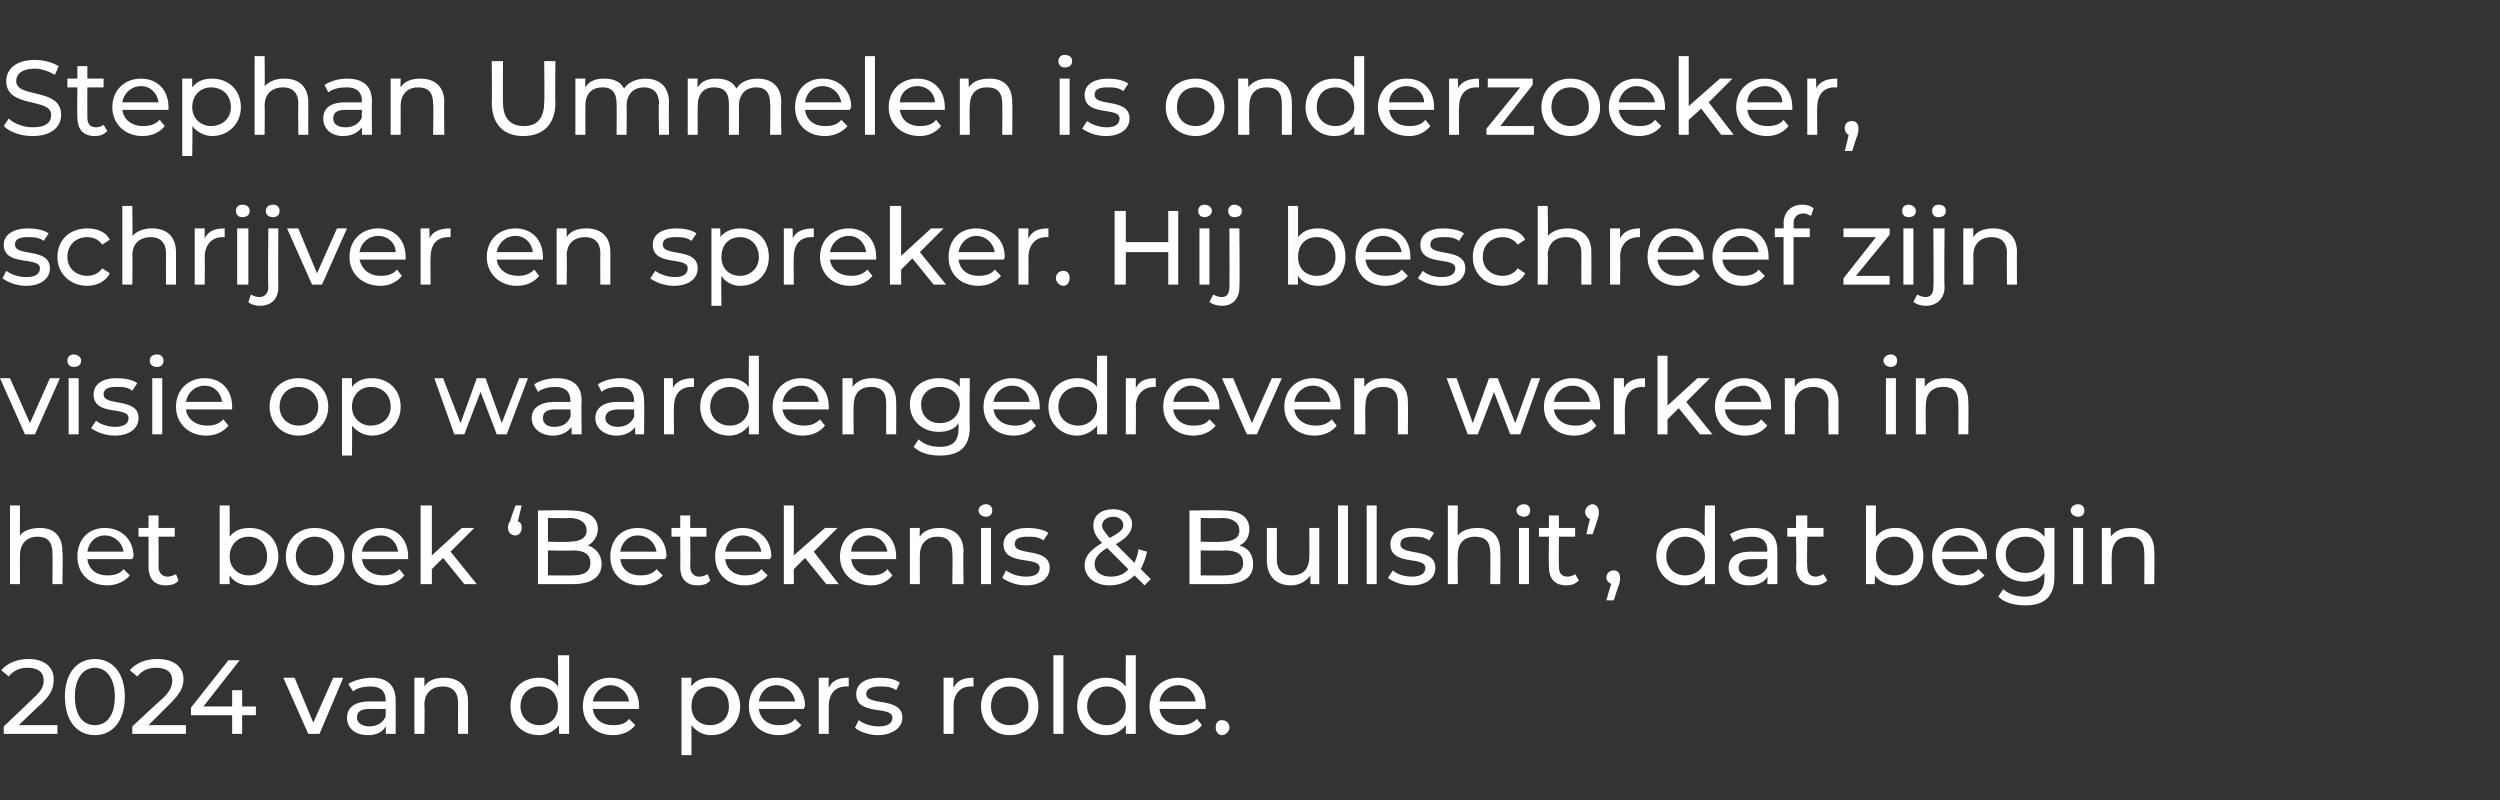 <?xml version="1.0" standalone="no"?><!DOCTYPE svg PUBLIC "-//W3C//DTD SVG 1.1//EN" "http://www.w3.org/Graphics/SVG/1.1/DTD/svg11.dtd"><svg xmlns="http://www.w3.org/2000/svg" version="1.1" width="200.3px" height="64.1px" viewBox="0 -1 200.3 64.1" style="top:-1px"><rect x="0" y="-1" width="200.3" height="64.1" fill="#333333" stroke="none"/>  <desc>Stephan Ummelen is onderzoeker, schrijver en spreker. Hij beschreef zijn visie op waardengedreven werken in het boek ...</desc>  <defs/>  <g id="Polygon21405">    <path d="M 4.6 57.1 L 4.6 57.8 L 0.3 57.8 L 0.3 57.2 C 0.3 57.2 2.74 54.89 2.7 54.9 C 3.4 54.3 3.5 53.9 3.5 53.5 C 3.5 52.9 3.1 52.5 2.2 52.5 C 1.6 52.5 1.1 52.7 0.7 53.2 C 0.7 53.2 0.1 52.7 0.1 52.7 C 0.6 52.1 1.4 51.8 2.3 51.8 C 3.5 51.8 4.3 52.4 4.3 53.4 C 4.3 54 4.2 54.5 3.4 55.3 C 3.36 55.31 1.5 57.1 1.5 57.1 L 4.6 57.1 Z M 5.2 54.8 C 5.2 52.9 6.2 51.8 7.6 51.8 C 9 51.8 10 52.9 10 54.8 C 10 56.8 9 57.9 7.6 57.9 C 6.2 57.9 5.2 56.8 5.2 54.8 Z M 9.2 54.8 C 9.2 53.3 8.5 52.5 7.6 52.5 C 6.7 52.5 6 53.3 6 54.8 C 6 56.4 6.7 57.1 7.6 57.1 C 8.5 57.1 9.2 56.4 9.2 54.8 Z M 14.9 57.1 L 14.9 57.8 L 10.6 57.8 L 10.6 57.2 C 10.6 57.2 13.07 54.89 13.1 54.9 C 13.7 54.3 13.8 53.9 13.8 53.5 C 13.8 52.9 13.4 52.5 12.5 52.5 C 11.9 52.5 11.4 52.7 11 53.2 C 11 53.2 10.4 52.7 10.4 52.7 C 10.9 52.1 11.7 51.8 12.6 51.8 C 13.9 51.8 14.7 52.4 14.7 53.4 C 14.7 54 14.5 54.5 13.7 55.3 C 13.69 55.31 11.9 57.1 11.9 57.1 L 14.9 57.1 Z M 20.5 56.3 L 19.4 56.3 L 19.4 57.8 L 18.6 57.8 L 18.6 56.3 L 15.3 56.3 L 15.3 55.7 L 18.3 51.9 L 19.2 51.9 L 16.3 55.6 L 18.6 55.6 L 18.6 54.3 L 19.4 54.3 L 19.4 55.6 L 20.5 55.6 L 20.5 56.3 Z M 27.5 53.3 L 25.6 57.8 L 24.7 57.8 L 22.7 53.3 L 23.6 53.3 L 25.1 56.9 L 26.7 53.3 L 27.5 53.3 Z M 31.7 55.1 C 31.71 55.09 31.7 57.8 31.7 57.8 L 30.9 57.8 C 30.9 57.8 30.94 57.21 30.9 57.2 C 30.7 57.6 30.2 57.9 29.5 57.9 C 28.4 57.9 27.8 57.3 27.8 56.5 C 27.8 55.8 28.3 55.2 29.6 55.2 C 29.61 55.21 30.9 55.2 30.9 55.2 C 30.9 55.2 30.9 55.05 30.9 55.1 C 30.9 54.4 30.5 54 29.7 54 C 29.2 54 28.6 54.1 28.3 54.4 C 28.3 54.4 27.9 53.8 27.9 53.8 C 28.4 53.5 29.1 53.3 29.8 53.3 C 31 53.3 31.7 53.9 31.7 55.1 Z M 30.9 56.4 C 30.9 56.43 30.9 55.8 30.9 55.8 C 30.9 55.8 29.64 55.8 29.6 55.8 C 28.8 55.8 28.6 56.1 28.6 56.5 C 28.6 56.9 29 57.2 29.6 57.2 C 30.2 57.2 30.7 56.9 30.9 56.4 Z M 37.5 55.2 C 37.5 55.21 37.5 57.8 37.5 57.8 L 36.7 57.8 C 36.7 57.8 36.69 55.31 36.7 55.3 C 36.7 54.4 36.2 54 35.5 54 C 34.6 54 34 54.5 34 55.5 C 34.04 55.48 34 57.8 34 57.8 L 33.2 57.8 L 33.2 53.3 L 34 53.3 C 34 53.3 34.01 53.98 34 54 C 34.3 53.5 34.9 53.3 35.6 53.3 C 36.7 53.3 37.5 53.9 37.5 55.2 Z M 45.6 51.5 L 45.6 57.8 L 44.8 57.8 C 44.8 57.8 44.77 57.09 44.8 57.1 C 44.4 57.6 43.8 57.9 43.2 57.9 C 41.8 57.9 40.9 56.9 40.9 55.6 C 40.9 54.2 41.8 53.3 43.2 53.3 C 43.8 53.3 44.4 53.5 44.7 54 C 44.74 53.98 44.7 51.5 44.7 51.5 L 45.6 51.5 Z M 44.7 55.6 C 44.7 54.6 44.1 54 43.2 54 C 42.4 54 41.7 54.6 41.7 55.6 C 41.7 56.5 42.4 57.1 43.2 57.1 C 44.1 57.1 44.7 56.5 44.7 55.6 Z M 51.2 55.8 C 51.2 55.8 47.5 55.8 47.5 55.8 C 47.6 56.6 48.2 57.1 49.1 57.1 C 49.7 57.1 50.1 57 50.4 56.6 C 50.4 56.6 50.9 57.1 50.9 57.1 C 50.5 57.6 49.9 57.9 49.1 57.9 C 47.7 57.9 46.7 56.9 46.7 55.6 C 46.7 54.2 47.6 53.3 48.9 53.3 C 50.2 53.3 51.2 54.2 51.2 55.6 C 51.2 55.6 51.2 55.7 51.2 55.8 Z M 47.5 55.2 C 47.5 55.2 50.4 55.2 50.4 55.2 C 50.3 54.5 49.7 53.9 48.9 53.9 C 48.2 53.9 47.6 54.5 47.5 55.2 Z M 59.3 55.6 C 59.3 56.9 58.3 57.9 57 57.9 C 56.3 57.9 55.8 57.6 55.4 57.1 C 55.4 57.13 55.4 59.5 55.4 59.5 L 54.6 59.5 L 54.6 53.3 L 55.4 53.3 C 55.4 53.3 55.37 54.01 55.4 54 C 55.7 53.5 56.3 53.3 57 53.3 C 58.3 53.3 59.3 54.2 59.3 55.6 Z M 58.4 55.6 C 58.4 54.6 57.8 54 56.9 54 C 56 54 55.4 54.6 55.4 55.6 C 55.4 56.5 56 57.1 56.9 57.1 C 57.8 57.1 58.4 56.5 58.4 55.6 Z M 64.4 55.8 C 64.4 55.8 60.8 55.8 60.8 55.8 C 60.9 56.6 61.5 57.1 62.4 57.1 C 62.9 57.1 63.4 57 63.7 56.6 C 63.7 56.6 64.2 57.1 64.2 57.1 C 63.8 57.6 63.1 57.9 62.4 57.9 C 60.9 57.9 60 56.9 60 55.6 C 60 54.2 60.9 53.3 62.2 53.3 C 63.5 53.3 64.5 54.2 64.5 55.6 C 64.5 55.6 64.4 55.7 64.4 55.8 Z M 60.8 55.2 C 60.8 55.2 63.7 55.2 63.7 55.2 C 63.6 54.5 63 53.9 62.2 53.9 C 61.4 53.9 60.9 54.5 60.8 55.2 Z M 68 53.3 C 68 53.3 68 54 68 54 C 67.9 54 67.9 54 67.8 54 C 66.9 54 66.4 54.6 66.4 55.6 C 66.4 55.56 66.4 57.8 66.4 57.8 L 65.6 57.8 L 65.6 53.3 L 66.4 53.3 C 66.4 53.3 66.37 54.06 66.4 54.1 C 66.7 53.5 67.2 53.3 68 53.3 Z M 68.5 57.3 C 68.5 57.3 68.8 56.7 68.8 56.7 C 69.2 57 69.8 57.2 70.4 57.2 C 71.2 57.2 71.5 56.9 71.5 56.5 C 71.5 55.5 68.6 56.4 68.6 54.6 C 68.6 53.8 69.3 53.3 70.5 53.3 C 71.1 53.3 71.7 53.4 72.1 53.7 C 72.1 53.7 71.8 54.3 71.8 54.3 C 71.4 54 70.9 54 70.5 54 C 69.8 54 69.4 54.2 69.4 54.6 C 69.4 55.6 72.3 54.8 72.3 56.5 C 72.3 57.3 71.5 57.9 70.3 57.9 C 69.6 57.9 68.8 57.6 68.5 57.3 Z M 78 53.3 C 78 53.3 78 54 78 54 C 77.9 54 77.9 54 77.8 54 C 76.9 54 76.4 54.6 76.4 55.6 C 76.41 55.56 76.4 57.8 76.4 57.8 L 75.6 57.8 L 75.6 53.3 L 76.4 53.3 C 76.4 53.3 76.37 54.06 76.4 54.1 C 76.7 53.5 77.2 53.3 78 53.3 Z M 78.6 55.6 C 78.6 54.2 79.6 53.3 80.9 53.3 C 82.3 53.3 83.2 54.2 83.2 55.6 C 83.2 56.9 82.3 57.9 80.9 57.9 C 79.6 57.9 78.6 56.9 78.6 55.6 Z M 82.4 55.6 C 82.4 54.6 81.8 54 80.9 54 C 80 54 79.4 54.6 79.4 55.6 C 79.4 56.5 80 57.1 80.9 57.1 C 81.8 57.1 82.4 56.5 82.4 55.6 Z M 84.4 51.5 L 85.2 51.5 L 85.2 57.8 L 84.4 57.8 L 84.4 51.5 Z M 91 51.5 L 91 57.8 L 90.2 57.8 C 90.2 57.8 90.21 57.09 90.2 57.1 C 89.8 57.6 89.3 57.9 88.6 57.9 C 87.3 57.9 86.3 56.9 86.3 55.6 C 86.3 54.2 87.3 53.3 88.6 53.3 C 89.2 53.3 89.8 53.5 90.2 54 C 90.18 53.98 90.2 51.5 90.2 51.5 L 91 51.5 Z M 90.2 55.6 C 90.2 54.6 89.5 54 88.7 54 C 87.8 54 87.1 54.6 87.1 55.6 C 87.1 56.5 87.8 57.1 88.7 57.1 C 89.5 57.1 90.2 56.5 90.2 55.6 Z M 96.6 55.8 C 96.6 55.8 92.9 55.8 92.9 55.8 C 93 56.6 93.7 57.1 94.6 57.1 C 95.1 57.1 95.5 57 95.9 56.6 C 95.9 56.6 96.3 57.1 96.3 57.1 C 95.9 57.6 95.3 57.9 94.5 57.9 C 93.1 57.9 92.1 56.9 92.1 55.6 C 92.1 54.2 93.1 53.3 94.4 53.3 C 95.7 53.3 96.6 54.2 96.6 55.6 C 96.6 55.6 96.6 55.7 96.6 55.8 Z M 92.9 55.2 C 92.9 55.2 95.8 55.2 95.8 55.2 C 95.7 54.5 95.2 53.9 94.4 53.9 C 93.6 53.9 93 54.5 92.9 55.2 Z M 97.4 57.3 C 97.4 56.9 97.6 56.7 97.9 56.7 C 98.2 56.7 98.5 56.9 98.5 57.3 C 98.5 57.6 98.2 57.9 97.9 57.9 C 97.6 57.9 97.4 57.6 97.4 57.3 Z " stroke="none" fill="#fff"/>  </g>  <g id="Polygon21404">    <path d="M 5 43.2 C 5.05 43.21 5 45.8 5 45.8 L 4.2 45.8 C 4.2 45.8 4.23 43.31 4.2 43.3 C 4.2 42.4 3.8 42 3 42 C 2.2 42 1.6 42.5 1.6 43.5 C 1.59 43.48 1.6 45.8 1.6 45.8 L 0.8 45.8 L 0.8 39.5 L 1.6 39.5 C 1.6 39.5 1.59 41.94 1.6 41.9 C 1.9 41.5 2.5 41.3 3.2 41.3 C 4.3 41.3 5 41.9 5 43.2 Z M 10.6 43.8 C 10.6 43.8 7 43.8 7 43.8 C 7.1 44.6 7.7 45.1 8.6 45.1 C 9.1 45.1 9.6 45 9.9 44.6 C 9.9 44.6 10.4 45.1 10.4 45.1 C 10 45.6 9.3 45.9 8.6 45.9 C 7.1 45.9 6.2 44.9 6.2 43.6 C 6.2 42.2 7.1 41.3 8.4 41.3 C 9.7 41.3 10.7 42.2 10.7 43.6 C 10.7 43.6 10.6 43.7 10.6 43.8 Z M 7 43.2 C 7 43.2 9.9 43.2 9.9 43.2 C 9.8 42.5 9.2 41.9 8.4 41.9 C 7.6 41.9 7.1 42.5 7 43.2 Z M 14.3 45.5 C 14.1 45.8 13.7 45.9 13.3 45.9 C 12.4 45.9 11.9 45.4 11.9 44.4 C 11.91 44.44 11.9 42 11.9 42 L 11.1 42 L 11.1 41.3 L 11.9 41.3 L 11.9 40.3 L 12.7 40.3 L 12.7 41.3 L 14 41.3 L 14 42 L 12.7 42 C 12.7 42 12.72 44.41 12.7 44.4 C 12.7 44.9 13 45.2 13.4 45.2 C 13.7 45.2 13.9 45.1 14.1 45 C 14.1 45 14.3 45.5 14.3 45.5 Z M 22.3 43.6 C 22.3 44.9 21.3 45.9 20 45.9 C 19.3 45.9 18.7 45.6 18.4 45.1 C 18.38 45.09 18.4 45.8 18.4 45.8 L 17.6 45.8 L 17.6 39.5 L 18.4 39.5 C 18.4 39.5 18.41 41.98 18.4 42 C 18.8 41.5 19.3 41.3 20 41.3 C 21.3 41.3 22.3 42.2 22.3 43.6 Z M 21.4 43.6 C 21.4 42.6 20.8 42 19.9 42 C 19.1 42 18.4 42.6 18.4 43.6 C 18.4 44.5 19.1 45.1 19.9 45.1 C 20.8 45.1 21.4 44.5 21.4 43.6 Z M 22.9 43.6 C 22.9 42.2 23.9 41.3 25.2 41.3 C 26.6 41.3 27.6 42.2 27.6 43.6 C 27.6 44.9 26.6 45.9 25.2 45.9 C 23.9 45.9 22.9 44.9 22.9 43.6 Z M 26.7 43.6 C 26.7 42.6 26.1 42 25.2 42 C 24.4 42 23.7 42.6 23.7 43.6 C 23.7 44.5 24.4 45.1 25.2 45.1 C 26.1 45.1 26.7 44.5 26.7 43.6 Z M 32.7 43.8 C 32.7 43.8 29 43.8 29 43.8 C 29.1 44.6 29.8 45.1 30.7 45.1 C 31.2 45.1 31.6 45 32 44.6 C 32 44.6 32.4 45.1 32.4 45.1 C 32 45.6 31.4 45.9 30.6 45.9 C 29.2 45.9 28.2 44.9 28.2 43.6 C 28.2 42.2 29.2 41.3 30.5 41.3 C 31.8 41.3 32.7 42.2 32.7 43.6 C 32.7 43.6 32.7 43.7 32.7 43.8 Z M 29 43.2 C 29 43.2 31.9 43.2 31.9 43.2 C 31.8 42.5 31.3 41.9 30.5 41.9 C 29.7 41.9 29.1 42.5 29 43.2 Z M 35.5 43.7 L 34.6 44.6 L 34.6 45.8 L 33.7 45.8 L 33.7 39.5 L 34.6 39.5 L 34.6 43.5 L 37 41.3 L 38 41.3 L 36.1 43.2 L 38.2 45.8 L 37.2 45.8 L 35.5 43.7 Z M 41.8 41.3 C 41.8 41.6 41.6 41.9 41.3 41.9 C 40.9 41.9 40.7 41.6 40.7 41.3 C 40.7 41.1 40.7 41 40.9 40.7 C 40.86 40.69 41.3 39.5 41.3 39.5 L 41.8 39.5 C 41.8 39.5 41.48 40.76 41.5 40.8 C 41.7 40.8 41.8 41 41.8 41.3 Z M 48.2 44.2 C 48.2 45.2 47.4 45.8 45.9 45.8 C 45.89 45.8 43.1 45.8 43.1 45.8 L 43.1 39.9 C 43.1 39.9 45.72 39.86 45.7 39.9 C 47.1 39.9 47.9 40.4 47.9 41.4 C 47.9 42 47.5 42.5 47.1 42.7 C 47.7 42.9 48.2 43.4 48.2 44.2 Z M 43.9 40.5 L 43.9 42.4 C 43.9 42.4 45.64 42.45 45.6 42.4 C 46.5 42.4 47 42.1 47 41.5 C 47 40.9 46.5 40.5 45.6 40.5 C 45.64 40.54 43.9 40.5 43.9 40.5 Z M 47.3 44.1 C 47.3 43.4 46.8 43.1 45.9 43.1 C 45.86 43.14 43.9 43.1 43.9 43.1 L 43.9 45.1 C 43.9 45.1 45.86 45.12 45.9 45.1 C 46.8 45.1 47.3 44.8 47.3 44.1 Z M 53.3 43.8 C 53.3 43.8 49.7 43.8 49.7 43.8 C 49.8 44.6 50.4 45.1 51.3 45.1 C 51.8 45.1 52.3 45 52.6 44.6 C 52.6 44.6 53.1 45.1 53.1 45.1 C 52.7 45.6 52 45.9 51.3 45.9 C 49.8 45.9 48.9 44.9 48.9 43.6 C 48.9 42.2 49.8 41.3 51.1 41.3 C 52.4 41.3 53.4 42.2 53.4 43.6 C 53.4 43.6 53.3 43.7 53.3 43.8 Z M 49.7 43.2 C 49.7 43.2 52.6 43.2 52.6 43.2 C 52.5 42.5 51.9 41.9 51.1 41.9 C 50.3 41.9 49.8 42.5 49.7 43.2 Z M 56.9 45.5 C 56.7 45.8 56.3 45.9 55.9 45.9 C 55 45.9 54.5 45.4 54.5 44.4 C 54.52 44.44 54.5 42 54.5 42 L 53.8 42 L 53.8 41.3 L 54.5 41.3 L 54.5 40.3 L 55.3 40.3 L 55.3 41.3 L 56.6 41.3 L 56.6 42 L 55.3 42 C 55.3 42 55.33 44.41 55.3 44.4 C 55.3 44.9 55.6 45.2 56 45.2 C 56.3 45.2 56.5 45.1 56.7 45 C 56.7 45 56.9 45.5 56.9 45.5 Z M 61.7 43.8 C 61.7 43.8 58.1 43.8 58.1 43.8 C 58.2 44.6 58.8 45.1 59.7 45.1 C 60.2 45.1 60.7 45 61 44.6 C 61 44.6 61.5 45.1 61.5 45.1 C 61.1 45.6 60.4 45.9 59.7 45.9 C 58.2 45.9 57.3 44.9 57.3 43.6 C 57.3 42.2 58.2 41.3 59.5 41.3 C 60.8 41.3 61.8 42.2 61.8 43.6 C 61.8 43.6 61.7 43.7 61.7 43.8 Z M 58.1 43.2 C 58.1 43.2 61 43.2 61 43.2 C 60.9 42.5 60.3 41.9 59.5 41.9 C 58.7 41.9 58.2 42.5 58.1 43.2 Z M 64.5 43.7 L 63.6 44.6 L 63.6 45.8 L 62.8 45.8 L 62.8 39.5 L 63.6 39.5 L 63.6 43.5 L 66.1 41.3 L 67.1 41.3 L 65.2 43.2 L 67.2 45.8 L 66.2 45.8 L 64.5 43.7 Z M 71.8 43.8 C 71.8 43.8 68.2 43.8 68.2 43.8 C 68.3 44.6 68.9 45.1 69.8 45.1 C 70.3 45.1 70.8 45 71.1 44.6 C 71.1 44.6 71.5 45.1 71.5 45.1 C 71.1 45.6 70.5 45.9 69.8 45.9 C 68.3 45.9 67.3 44.9 67.3 43.6 C 67.3 42.2 68.3 41.3 69.6 41.3 C 70.9 41.3 71.8 42.2 71.8 43.6 C 71.8 43.6 71.8 43.7 71.8 43.8 Z M 68.2 43.2 C 68.2 43.2 71.1 43.2 71.1 43.2 C 71 42.5 70.4 41.9 69.6 41.9 C 68.8 41.9 68.2 42.5 68.2 43.2 Z M 77.2 43.2 C 77.15 43.21 77.2 45.8 77.2 45.8 L 76.3 45.8 C 76.3 45.8 76.34 43.31 76.3 43.3 C 76.3 42.4 75.9 42 75.1 42 C 74.3 42 73.7 42.5 73.7 43.5 C 73.69 43.48 73.7 45.8 73.7 45.8 L 72.9 45.8 L 72.9 41.3 L 73.7 41.3 C 73.7 41.3 73.66 41.98 73.7 42 C 74 41.5 74.6 41.3 75.3 41.3 C 76.4 41.3 77.2 41.9 77.2 43.2 Z M 78.4 39.9 C 78.4 39.6 78.7 39.4 79 39.4 C 79.3 39.4 79.5 39.6 79.5 39.9 C 79.5 40.2 79.3 40.4 79 40.4 C 78.7 40.4 78.4 40.2 78.4 39.9 Z M 78.6 41.3 L 79.4 41.3 L 79.4 45.8 L 78.6 45.8 L 78.6 41.3 Z M 80.3 45.3 C 80.3 45.3 80.6 44.7 80.6 44.7 C 81 45 81.6 45.2 82.2 45.2 C 83 45.2 83.3 44.9 83.3 44.5 C 83.3 43.5 80.4 44.4 80.4 42.6 C 80.4 41.8 81.2 41.3 82.3 41.3 C 82.9 41.3 83.6 41.4 84 41.7 C 84 41.7 83.6 42.3 83.6 42.3 C 83.2 42 82.8 42 82.3 42 C 81.6 42 81.3 42.2 81.3 42.6 C 81.3 43.6 84.1 42.8 84.1 44.5 C 84.1 45.3 83.4 45.9 82.2 45.9 C 81.4 45.9 80.7 45.6 80.3 45.3 Z M 91.7 45.9 C 91.7 45.9 90.92 45.11 90.9 45.1 C 90.4 45.6 89.7 45.9 88.9 45.9 C 87.7 45.9 86.9 45.2 86.9 44.3 C 86.9 43.6 87.3 43.1 88.3 42.5 C 87.8 42 87.6 41.6 87.6 41.1 C 87.6 40.3 88.2 39.8 89.2 39.8 C 90.1 39.8 90.7 40.3 90.7 41 C 90.7 41.6 90.3 42.1 89.4 42.6 C 89.4 42.6 90.9 44.1 90.9 44.1 C 91 43.8 91.2 43.4 91.2 43 C 91.2 43 91.9 43.2 91.9 43.2 C 91.8 43.7 91.6 44.2 91.4 44.6 C 91.37 44.56 92.2 45.4 92.2 45.4 L 91.7 45.9 Z M 88.3 41.1 C 88.3 41.4 88.5 41.6 88.9 42.1 C 89.7 41.7 90 41.4 90 41.1 C 90 40.7 89.7 40.4 89.2 40.4 C 88.7 40.4 88.3 40.7 88.3 41.1 Z M 90.4 44.6 C 90.4 44.6 88.7 42.9 88.7 42.9 C 87.9 43.4 87.7 43.8 87.7 44.2 C 87.7 44.8 88.2 45.2 89 45.2 C 89.6 45.2 90.1 45 90.4 44.6 Z M 100.4 44.2 C 100.4 45.2 99.7 45.8 98.1 45.8 C 98.15 45.8 95.3 45.8 95.3 45.8 L 95.3 39.9 C 95.3 39.9 97.98 39.86 98 39.9 C 99.3 39.9 100.1 40.4 100.1 41.4 C 100.1 42 99.8 42.5 99.3 42.7 C 100 42.9 100.4 43.4 100.4 44.2 Z M 96.2 40.5 L 96.2 42.4 C 96.2 42.4 97.9 42.45 97.9 42.4 C 98.8 42.4 99.3 42.1 99.3 41.5 C 99.3 40.9 98.8 40.5 97.9 40.5 C 97.9 40.54 96.2 40.5 96.2 40.5 Z M 99.6 44.1 C 99.6 43.4 99.1 43.1 98.1 43.1 C 98.11 43.14 96.2 43.1 96.2 43.1 L 96.2 45.1 C 96.2 45.1 98.11 45.12 98.1 45.1 C 99.1 45.1 99.6 44.8 99.6 44.1 Z M 105.7 41.3 L 105.7 45.8 L 105 45.8 C 105 45.8 104.97 45.13 105 45.1 C 104.6 45.6 104.1 45.9 103.4 45.9 C 102.3 45.9 101.5 45.2 101.5 43.9 C 101.5 43.89 101.5 41.3 101.5 41.3 L 102.3 41.3 C 102.3 41.3 102.31 43.8 102.3 43.8 C 102.3 44.7 102.8 45.1 103.5 45.1 C 104.4 45.1 104.9 44.6 104.9 43.6 C 104.92 43.63 104.9 41.3 104.9 41.3 L 105.7 41.3 Z M 107.2 39.5 L 108 39.5 L 108 45.8 L 107.2 45.8 L 107.2 39.5 Z M 109.5 39.5 L 110.3 39.5 L 110.3 45.8 L 109.5 45.8 L 109.5 39.5 Z M 111.2 45.3 C 111.2 45.3 111.6 44.7 111.6 44.7 C 111.9 45 112.5 45.2 113.1 45.2 C 113.9 45.2 114.2 44.9 114.2 44.5 C 114.2 43.5 111.4 44.4 111.4 42.6 C 111.4 41.8 112.1 41.3 113.2 41.3 C 113.8 41.3 114.5 41.4 114.9 41.7 C 114.9 41.7 114.5 42.3 114.5 42.3 C 114.1 42 113.7 42 113.2 42 C 112.5 42 112.2 42.2 112.2 42.6 C 112.2 43.6 115 42.8 115 44.5 C 115 45.3 114.3 45.9 113.1 45.9 C 112.3 45.9 111.6 45.6 111.2 45.3 Z M 120.2 43.2 C 120.23 43.21 120.2 45.8 120.2 45.8 L 119.4 45.8 C 119.4 45.8 119.42 43.31 119.4 43.3 C 119.4 42.4 119 42 118.2 42 C 117.3 42 116.8 42.5 116.8 43.5 C 116.77 43.48 116.8 45.8 116.8 45.8 L 116 45.8 L 116 39.5 L 116.8 39.5 C 116.8 39.5 116.77 41.94 116.8 41.9 C 117.1 41.5 117.7 41.3 118.4 41.3 C 119.5 41.3 120.2 41.9 120.2 43.2 Z M 121.5 39.9 C 121.5 39.6 121.8 39.4 122.1 39.4 C 122.4 39.4 122.6 39.6 122.6 39.9 C 122.6 40.2 122.4 40.4 122.1 40.4 C 121.8 40.4 121.5 40.2 121.5 39.9 Z M 121.7 41.3 L 122.5 41.3 L 122.5 45.8 L 121.7 45.8 L 121.7 41.3 Z M 126.5 45.5 C 126.2 45.8 125.9 45.9 125.5 45.9 C 124.6 45.9 124.1 45.4 124.1 44.4 C 124.07 44.44 124.1 42 124.1 42 L 123.3 42 L 123.3 41.3 L 124.1 41.3 L 124.1 40.3 L 124.9 40.3 L 124.9 41.3 L 126.2 41.3 L 126.2 42 L 124.9 42 C 124.9 42 124.88 44.41 124.9 44.4 C 124.9 44.9 125.1 45.2 125.6 45.2 C 125.8 45.2 126.1 45.1 126.2 45 C 126.2 45 126.5 45.5 126.5 45.5 Z M 128.1 40 C 128.1 40.2 128.1 40.3 128 40.6 C 128 40.63 127.6 41.8 127.6 41.8 L 127.1 41.8 C 127.1 41.8 127.37 40.55 127.4 40.6 C 127.2 40.5 127 40.3 127 40 C 127 39.7 127.3 39.4 127.6 39.4 C 127.9 39.4 128.1 39.7 128.1 40 Z M 129.8 45.3 C 129.8 45.4 129.8 45.6 129.7 45.9 C 129.68 45.88 129.3 47.1 129.3 47.1 L 128.7 47.1 C 128.7 47.1 129.06 45.8 129.1 45.8 C 128.9 45.7 128.7 45.5 128.7 45.3 C 128.7 44.9 129 44.7 129.3 44.7 C 129.6 44.7 129.8 44.9 129.8 45.3 Z M 137.4 39.5 L 137.4 45.8 L 136.6 45.8 C 136.6 45.8 136.59 45.09 136.6 45.1 C 136.2 45.6 135.6 45.9 135 45.9 C 133.7 45.9 132.7 44.9 132.7 43.6 C 132.7 42.2 133.7 41.3 135 41.3 C 135.6 41.3 136.2 41.5 136.6 42 C 136.55 41.98 136.6 39.5 136.6 39.5 L 137.4 39.5 Z M 136.6 43.6 C 136.6 42.6 135.9 42 135 42 C 134.2 42 133.5 42.6 133.5 43.6 C 133.5 44.5 134.2 45.1 135 45.1 C 135.9 45.1 136.6 44.5 136.6 43.6 Z M 142.4 43.1 C 142.4 43.09 142.4 45.8 142.4 45.8 L 141.6 45.8 C 141.6 45.8 141.63 45.21 141.6 45.2 C 141.4 45.6 140.9 45.9 140.1 45.9 C 139.1 45.9 138.5 45.3 138.5 44.5 C 138.5 43.8 138.9 43.2 140.3 43.2 C 140.29 43.21 141.6 43.2 141.6 43.2 C 141.6 43.2 141.58 43.05 141.6 43.1 C 141.6 42.4 141.2 42 140.4 42 C 139.8 42 139.3 42.1 138.9 42.4 C 138.9 42.4 138.6 41.8 138.6 41.8 C 139.1 41.5 139.7 41.3 140.5 41.3 C 141.7 41.3 142.4 41.9 142.4 43.1 Z M 141.6 44.4 C 141.58 44.43 141.6 43.8 141.6 43.8 C 141.6 43.8 140.32 43.8 140.3 43.8 C 139.5 43.8 139.3 44.1 139.3 44.5 C 139.3 44.9 139.7 45.2 140.3 45.2 C 140.9 45.2 141.4 44.9 141.6 44.4 Z M 146.4 45.5 C 146.1 45.8 145.7 45.9 145.4 45.9 C 144.5 45.9 143.9 45.4 143.9 44.4 C 143.95 44.44 143.9 42 143.9 42 L 143.2 42 L 143.2 41.3 L 143.9 41.3 L 143.9 40.3 L 144.8 40.3 L 144.8 41.3 L 146.1 41.3 L 146.1 42 L 144.8 42 C 144.8 42 144.76 44.41 144.8 44.4 C 144.8 44.9 145 45.2 145.5 45.2 C 145.7 45.2 145.9 45.1 146.1 45 C 146.1 45 146.4 45.5 146.4 45.5 Z M 154.1 43.6 C 154.1 44.9 153.2 45.9 151.9 45.9 C 151.2 45.9 150.6 45.6 150.2 45.1 C 150.24 45.09 150.2 45.8 150.2 45.8 L 149.5 45.8 L 149.5 39.5 L 150.3 39.5 C 150.3 39.5 150.28 41.98 150.3 42 C 150.7 41.5 151.2 41.3 151.9 41.3 C 153.2 41.3 154.1 42.2 154.1 43.6 Z M 153.3 43.6 C 153.3 42.6 152.6 42 151.8 42 C 150.9 42 150.3 42.6 150.3 43.6 C 150.3 44.5 150.9 45.1 151.8 45.1 C 152.6 45.1 153.3 44.5 153.3 43.6 Z M 159.2 43.8 C 159.2 43.8 155.6 43.8 155.6 43.8 C 155.7 44.6 156.3 45.1 157.2 45.1 C 157.7 45.1 158.2 45 158.5 44.6 C 158.5 44.6 159 45.1 159 45.1 C 158.5 45.6 157.9 45.9 157.2 45.9 C 155.7 45.9 154.8 44.9 154.8 43.6 C 154.8 42.2 155.7 41.3 157 41.3 C 158.3 41.3 159.2 42.2 159.2 43.6 C 159.2 43.6 159.2 43.7 159.2 43.8 Z M 155.6 43.2 C 155.6 43.2 158.5 43.2 158.5 43.2 C 158.4 42.5 157.8 41.9 157 41.9 C 156.2 41.9 155.7 42.5 155.6 43.2 Z M 164.6 41.3 C 164.6 41.3 164.6 45.19 164.6 45.2 C 164.6 46.8 163.8 47.5 162.3 47.5 C 161.4 47.5 160.6 47.3 160.1 46.8 C 160.1 46.8 160.5 46.2 160.5 46.2 C 160.9 46.6 161.6 46.8 162.2 46.8 C 163.3 46.8 163.8 46.3 163.8 45.3 C 163.8 45.3 163.8 44.9 163.8 44.9 C 163.4 45.4 162.8 45.6 162.2 45.6 C 160.9 45.6 159.9 44.7 159.9 43.4 C 159.9 42.1 160.9 41.3 162.2 41.3 C 162.8 41.3 163.4 41.5 163.8 42 C 163.83 42 163.8 41.3 163.8 41.3 L 164.6 41.3 Z M 163.8 43.4 C 163.8 42.6 163.2 42 162.3 42 C 161.3 42 160.7 42.6 160.7 43.4 C 160.7 44.3 161.3 44.9 162.3 44.9 C 163.2 44.9 163.8 44.3 163.8 43.4 Z M 165.9 39.9 C 165.9 39.6 166.2 39.4 166.5 39.4 C 166.8 39.4 167 39.6 167 39.9 C 167 40.2 166.8 40.4 166.5 40.4 C 166.2 40.4 165.9 40.2 165.9 39.9 Z M 166.1 41.3 L 166.9 41.3 L 166.9 45.8 L 166.1 45.8 L 166.1 41.3 Z M 172.6 43.2 C 172.63 43.21 172.6 45.8 172.6 45.8 L 171.8 45.8 C 171.8 45.8 171.82 43.31 171.8 43.3 C 171.8 42.4 171.4 42 170.6 42 C 169.7 42 169.2 42.5 169.2 43.5 C 169.17 43.48 169.2 45.8 169.2 45.8 L 168.4 45.8 L 168.4 41.3 L 169.1 41.3 C 169.1 41.3 169.14 41.98 169.1 42 C 169.5 41.5 170 41.3 170.8 41.3 C 171.9 41.3 172.6 41.9 172.6 43.2 Z " stroke="none" fill="#fff"/>  </g>  <g id="Polygon21403">    <path d="M 4.8 29.3 L 2.8 33.8 L 2 33.8 L 0 29.3 L 0.8 29.3 L 2.4 32.9 L 4 29.3 L 4.8 29.3 Z M 5.4 27.9 C 5.4 27.6 5.6 27.4 5.9 27.4 C 6.2 27.4 6.5 27.6 6.5 27.9 C 6.5 28.2 6.3 28.4 5.9 28.4 C 5.6 28.4 5.4 28.2 5.4 27.9 Z M 5.5 29.3 L 6.3 29.3 L 6.3 33.8 L 5.5 33.8 L 5.5 29.3 Z M 7.3 33.3 C 7.3 33.3 7.7 32.7 7.7 32.7 C 8 33 8.7 33.2 9.2 33.2 C 10 33.2 10.3 32.9 10.3 32.5 C 10.3 31.5 7.5 32.4 7.5 30.6 C 7.5 29.8 8.2 29.3 9.3 29.3 C 9.9 29.3 10.6 29.4 11 29.7 C 11 29.7 10.6 30.3 10.6 30.3 C 10.2 30 9.8 30 9.3 30 C 8.6 30 8.3 30.2 8.3 30.6 C 8.3 31.6 11.1 30.8 11.1 32.5 C 11.1 33.3 10.4 33.9 9.2 33.9 C 8.4 33.9 7.7 33.6 7.3 33.3 Z M 12 27.9 C 12 27.6 12.2 27.4 12.6 27.4 C 12.9 27.4 13.1 27.6 13.1 27.9 C 13.1 28.2 12.9 28.4 12.6 28.4 C 12.2 28.4 12 28.2 12 27.9 Z M 12.2 29.3 L 13 29.3 L 13 33.8 L 12.2 33.8 L 12.2 29.3 Z M 18.6 31.8 C 18.6 31.8 14.9 31.8 14.9 31.8 C 15 32.6 15.7 33.1 16.6 33.1 C 17.1 33.1 17.5 33 17.9 32.6 C 17.9 32.6 18.3 33.1 18.3 33.1 C 17.9 33.6 17.3 33.9 16.5 33.9 C 15.1 33.9 14.1 32.9 14.1 31.6 C 14.1 30.2 15.1 29.3 16.4 29.3 C 17.7 29.3 18.6 30.2 18.6 31.6 C 18.6 31.6 18.6 31.7 18.6 31.8 Z M 14.9 31.2 C 14.9 31.2 17.8 31.2 17.8 31.2 C 17.7 30.5 17.2 29.9 16.4 29.9 C 15.6 29.9 15 30.5 14.9 31.2 Z M 21.6 31.6 C 21.6 30.2 22.6 29.3 23.9 29.3 C 25.3 29.3 26.3 30.2 26.3 31.6 C 26.3 32.9 25.3 33.9 23.9 33.9 C 22.6 33.9 21.6 32.9 21.6 31.6 Z M 25.5 31.6 C 25.5 30.6 24.8 30 23.9 30 C 23.1 30 22.4 30.6 22.4 31.6 C 22.4 32.5 23.1 33.1 23.9 33.1 C 24.8 33.1 25.5 32.5 25.5 31.6 Z M 32.1 31.6 C 32.1 32.9 31.1 33.9 29.8 33.9 C 29.2 33.9 28.6 33.6 28.2 33.1 C 28.23 33.13 28.2 35.5 28.2 35.5 L 27.4 35.5 L 27.4 29.3 L 28.2 29.3 C 28.2 29.3 28.19 30.01 28.2 30 C 28.6 29.5 29.1 29.3 29.8 29.3 C 31.1 29.3 32.1 30.2 32.1 31.6 Z M 31.3 31.6 C 31.3 30.6 30.6 30 29.7 30 C 28.9 30 28.2 30.6 28.2 31.6 C 28.2 32.5 28.9 33.1 29.7 33.1 C 30.6 33.1 31.3 32.5 31.3 31.6 Z M 42.3 29.3 L 40.6 33.8 L 39.8 33.8 L 38.5 30.4 L 37.2 33.8 L 36.4 33.8 L 34.8 29.3 L 35.5 29.3 L 36.9 32.9 L 38.2 29.3 L 38.9 29.3 L 40.2 32.9 L 41.6 29.3 L 42.3 29.3 Z M 46.6 31.1 C 46.56 31.09 46.6 33.8 46.6 33.8 L 45.8 33.8 C 45.8 33.8 45.79 33.21 45.8 33.2 C 45.5 33.6 45 33.9 44.3 33.9 C 43.3 33.9 42.6 33.3 42.6 32.5 C 42.6 31.8 43.1 31.2 44.5 31.2 C 44.45 31.21 45.7 31.2 45.7 31.2 C 45.7 31.2 45.75 31.05 45.7 31.1 C 45.7 30.4 45.3 30 44.5 30 C 44 30 43.5 30.1 43.1 30.4 C 43.1 30.4 42.8 29.8 42.8 29.8 C 43.2 29.5 43.9 29.3 44.6 29.3 C 45.9 29.3 46.6 29.9 46.6 31.1 Z M 45.7 32.4 C 45.75 32.43 45.7 31.8 45.7 31.8 C 45.7 31.8 44.49 31.8 44.5 31.8 C 43.7 31.8 43.5 32.1 43.5 32.5 C 43.5 32.9 43.8 33.2 44.4 33.2 C 45.1 33.2 45.5 32.9 45.7 32.4 Z M 51.6 31.1 C 51.64 31.09 51.6 33.8 51.6 33.8 L 50.9 33.8 C 50.9 33.8 50.87 33.21 50.9 33.2 C 50.6 33.6 50.1 33.9 49.4 33.9 C 48.4 33.9 47.7 33.3 47.7 32.5 C 47.7 31.8 48.2 31.2 49.5 31.2 C 49.54 31.21 50.8 31.2 50.8 31.2 C 50.8 31.2 50.83 31.05 50.8 31.1 C 50.8 30.4 50.4 30 49.6 30 C 49.1 30 48.5 30.1 48.2 30.4 C 48.2 30.4 47.9 29.8 47.9 29.8 C 48.3 29.5 49 29.3 49.7 29.3 C 50.9 29.3 51.6 29.9 51.6 31.1 Z M 50.8 32.4 C 50.83 32.43 50.8 31.8 50.8 31.8 C 50.8 31.8 49.57 31.8 49.6 31.8 C 48.8 31.8 48.5 32.1 48.5 32.5 C 48.5 32.9 48.9 33.2 49.5 33.2 C 50.1 33.2 50.6 32.9 50.8 32.4 Z M 55.6 29.3 C 55.6 29.3 55.6 30 55.6 30 C 55.5 30 55.5 30 55.4 30 C 54.5 30 54 30.6 54 31.6 C 53.97 31.56 54 33.8 54 33.8 L 53.2 33.8 L 53.2 29.3 L 53.9 29.3 C 53.9 29.3 53.94 30.06 53.9 30.1 C 54.2 29.5 54.8 29.3 55.6 29.3 Z M 60.8 27.5 L 60.8 33.8 L 60 33.8 C 60 33.8 60.01 33.09 60 33.1 C 59.6 33.6 59.1 33.9 58.4 33.9 C 57.1 33.9 56.1 32.9 56.1 31.6 C 56.1 30.2 57.1 29.3 58.4 29.3 C 59 29.3 59.6 29.5 60 30 C 59.98 29.98 60 27.5 60 27.5 L 60.8 27.5 Z M 60 31.6 C 60 30.6 59.3 30 58.5 30 C 57.6 30 56.9 30.6 56.9 31.6 C 56.9 32.5 57.6 33.1 58.5 33.1 C 59.3 33.1 60 32.5 60 31.6 Z M 66.4 31.8 C 66.4 31.8 62.7 31.8 62.7 31.8 C 62.8 32.6 63.5 33.1 64.4 33.1 C 64.9 33.1 65.3 33 65.7 32.6 C 65.7 32.6 66.1 33.1 66.1 33.1 C 65.7 33.6 65.1 33.9 64.3 33.9 C 62.9 33.9 61.9 32.9 61.9 31.6 C 61.9 30.2 62.9 29.3 64.2 29.3 C 65.5 29.3 66.4 30.2 66.4 31.6 C 66.4 31.6 66.4 31.7 66.4 31.8 Z M 62.7 31.2 C 62.7 31.2 65.6 31.2 65.6 31.2 C 65.5 30.5 65 29.9 64.2 29.9 C 63.4 29.9 62.8 30.5 62.7 31.2 Z M 71.8 31.2 C 71.82 31.21 71.8 33.8 71.8 33.8 L 71 33.8 C 71 33.8 71 31.31 71 31.3 C 71 30.4 70.6 30 69.8 30 C 68.9 30 68.4 30.5 68.4 31.5 C 68.36 31.48 68.4 33.8 68.4 33.8 L 67.5 33.8 L 67.5 29.3 L 68.3 29.3 C 68.3 29.3 68.32 29.98 68.3 30 C 68.7 29.5 69.2 29.3 69.9 29.3 C 71 29.3 71.8 29.9 71.8 31.2 Z M 77.7 29.3 C 77.7 29.3 77.66 33.19 77.7 33.2 C 77.7 34.8 76.9 35.5 75.3 35.5 C 74.5 35.5 73.7 35.3 73.2 34.8 C 73.2 34.8 73.6 34.2 73.6 34.2 C 74 34.6 74.6 34.8 75.3 34.8 C 76.4 34.8 76.8 34.3 76.8 33.3 C 76.8 33.3 76.8 32.9 76.8 32.9 C 76.5 33.4 75.9 33.6 75.2 33.6 C 73.9 33.6 72.9 32.7 72.9 31.4 C 72.9 30.1 73.9 29.3 75.2 29.3 C 75.9 29.3 76.5 29.5 76.9 30 C 76.89 30 76.9 29.3 76.9 29.3 L 77.7 29.3 Z M 76.9 31.4 C 76.9 30.6 76.2 30 75.3 30 C 74.4 30 73.8 30.6 73.8 31.4 C 73.8 32.3 74.4 32.9 75.3 32.9 C 76.2 32.9 76.9 32.3 76.9 31.4 Z M 83.3 31.8 C 83.3 31.8 79.6 31.8 79.6 31.8 C 79.7 32.6 80.4 33.1 81.3 33.1 C 81.8 33.1 82.2 33 82.6 32.6 C 82.6 32.6 83 33.1 83 33.1 C 82.6 33.6 82 33.9 81.2 33.9 C 79.8 33.9 78.8 32.9 78.8 31.6 C 78.8 30.2 79.8 29.3 81.1 29.3 C 82.4 29.3 83.3 30.2 83.3 31.6 C 83.3 31.6 83.3 31.7 83.3 31.8 Z M 79.6 31.2 C 79.6 31.2 82.5 31.2 82.5 31.2 C 82.4 30.5 81.9 29.9 81.1 29.9 C 80.3 29.9 79.7 30.5 79.6 31.2 Z M 88.7 27.5 L 88.7 33.8 L 87.9 33.8 C 87.9 33.8 87.89 33.09 87.9 33.1 C 87.5 33.6 86.9 33.9 86.3 33.9 C 85 33.9 84 32.9 84 31.6 C 84 30.2 85 29.3 86.3 29.3 C 86.9 29.3 87.5 29.5 87.9 30 C 87.86 29.98 87.9 27.5 87.9 27.5 L 88.7 27.5 Z M 87.9 31.6 C 87.9 30.6 87.2 30 86.4 30 C 85.5 30 84.8 30.6 84.8 31.6 C 84.8 32.5 85.5 33.1 86.4 33.1 C 87.2 33.1 87.9 32.5 87.9 31.6 Z M 92.6 29.3 C 92.6 29.3 92.6 30 92.6 30 C 92.6 30 92.5 30 92.5 30 C 91.6 30 91 30.6 91 31.6 C 91.03 31.56 91 33.8 91 33.8 L 90.2 33.8 L 90.2 29.3 L 91 29.3 C 91 29.3 91 30.06 91 30.1 C 91.3 29.5 91.8 29.3 92.6 29.3 Z M 97.7 31.8 C 97.7 31.8 94 31.8 94 31.8 C 94.1 32.6 94.7 33.1 95.6 33.1 C 96.2 33.1 96.6 33 96.9 32.6 C 96.9 32.6 97.4 33.1 97.4 33.1 C 97 33.6 96.4 33.9 95.6 33.9 C 94.2 33.9 93.2 32.9 93.2 31.6 C 93.2 30.2 94.1 29.3 95.4 29.3 C 96.7 29.3 97.7 30.2 97.7 31.6 C 97.7 31.6 97.7 31.7 97.7 31.8 Z M 94 31.2 C 94 31.2 96.9 31.2 96.9 31.2 C 96.8 30.5 96.2 29.9 95.4 29.9 C 94.7 29.9 94.1 30.5 94 31.2 Z M 102.7 29.3 L 100.7 33.8 L 99.9 33.8 L 97.9 29.3 L 98.8 29.3 L 100.3 32.9 L 101.9 29.3 L 102.7 29.3 Z M 107.4 31.8 C 107.4 31.8 103.7 31.8 103.7 31.8 C 103.8 32.6 104.5 33.1 105.4 33.1 C 105.9 33.1 106.3 33 106.7 32.6 C 106.7 32.6 107.1 33.1 107.1 33.1 C 106.7 33.6 106.1 33.9 105.3 33.9 C 103.9 33.9 102.9 32.9 102.9 31.6 C 102.9 30.2 103.9 29.3 105.2 29.3 C 106.5 29.3 107.4 30.2 107.4 31.6 C 107.4 31.6 107.4 31.7 107.4 31.8 Z M 103.7 31.2 C 103.7 31.2 106.6 31.2 106.6 31.2 C 106.5 30.5 106 29.9 105.2 29.9 C 104.4 29.9 103.8 30.5 103.7 31.2 Z M 112.8 31.2 C 112.82 31.21 112.8 33.8 112.8 33.8 L 112 33.8 C 112 33.8 112 31.31 112 31.3 C 112 30.4 111.6 30 110.8 30 C 109.9 30 109.4 30.5 109.4 31.5 C 109.36 31.48 109.4 33.8 109.4 33.8 L 108.5 33.8 L 108.5 29.3 L 109.3 29.3 C 109.3 29.3 109.33 29.98 109.3 30 C 109.7 29.5 110.2 29.3 110.9 29.3 C 112 29.3 112.8 29.9 112.8 31.2 Z M 123.4 29.3 L 121.8 33.8 L 121 33.8 L 119.7 30.4 L 118.4 33.8 L 117.6 33.8 L 115.9 29.3 L 116.7 29.3 L 118 32.9 L 119.3 29.3 L 120 29.3 L 121.4 32.9 L 122.7 29.3 L 123.4 29.3 Z M 128.2 31.8 C 128.2 31.8 124.5 31.8 124.5 31.8 C 124.6 32.6 125.3 33.1 126.2 33.1 C 126.7 33.1 127.1 33 127.5 32.6 C 127.5 32.6 127.9 33.1 127.9 33.1 C 127.5 33.6 126.9 33.9 126.1 33.9 C 124.7 33.9 123.7 32.9 123.7 31.6 C 123.7 30.2 124.7 29.3 126 29.3 C 127.3 29.3 128.2 30.2 128.2 31.6 C 128.2 31.6 128.2 31.7 128.2 31.8 Z M 124.5 31.2 C 124.5 31.2 127.4 31.2 127.4 31.2 C 127.3 30.5 126.8 29.9 126 29.9 C 125.2 29.9 124.6 30.5 124.5 31.2 Z M 131.8 29.3 C 131.8 29.3 131.8 30 131.8 30 C 131.7 30 131.6 30 131.6 30 C 130.7 30 130.2 30.6 130.2 31.6 C 130.15 31.56 130.2 33.8 130.2 33.8 L 129.3 33.8 L 129.3 29.3 L 130.1 29.3 C 130.1 29.3 130.12 30.06 130.1 30.1 C 130.4 29.5 131 29.3 131.8 29.3 Z M 134.5 31.7 L 133.6 32.6 L 133.6 33.8 L 132.8 33.8 L 132.8 27.5 L 133.6 27.5 L 133.6 31.5 L 136 29.3 L 137 29.3 L 135.1 31.2 L 137.2 33.8 L 136.2 33.8 L 134.5 31.7 Z M 141.9 31.8 C 141.9 31.8 138.2 31.8 138.2 31.8 C 138.3 32.6 138.9 33.1 139.8 33.1 C 140.4 33.1 140.8 33 141.1 32.6 C 141.1 32.6 141.6 33.1 141.6 33.1 C 141.2 33.6 140.6 33.9 139.8 33.9 C 138.4 33.9 137.4 32.9 137.4 31.6 C 137.4 30.2 138.4 29.3 139.7 29.3 C 141 29.3 141.9 30.2 141.9 31.6 C 141.9 31.6 141.9 31.7 141.9 31.8 Z M 138.2 31.2 C 138.2 31.2 141.1 31.2 141.1 31.2 C 141 30.5 140.4 29.9 139.7 29.9 C 138.9 29.9 138.3 30.5 138.2 31.2 Z M 147.3 31.2 C 147.29 31.21 147.3 33.8 147.3 33.8 L 146.5 33.8 C 146.5 33.8 146.47 31.31 146.5 31.3 C 146.5 30.4 146 30 145.3 30 C 144.4 30 143.8 30.5 143.8 31.5 C 143.83 31.48 143.8 33.8 143.8 33.8 L 143 33.8 L 143 29.3 L 143.8 29.3 C 143.8 29.3 143.79 29.98 143.8 30 C 144.1 29.5 144.7 29.3 145.4 29.3 C 146.5 29.3 147.3 29.9 147.3 31.2 Z M 150.9 27.9 C 150.9 27.6 151.2 27.4 151.5 27.4 C 151.8 27.4 152 27.6 152 27.9 C 152 28.2 151.8 28.4 151.5 28.4 C 151.2 28.4 150.9 28.2 150.9 27.9 Z M 151.1 29.3 L 151.9 29.3 L 151.9 33.8 L 151.1 33.8 L 151.1 29.3 Z M 157.7 31.2 C 157.73 31.21 157.7 33.8 157.7 33.8 L 156.9 33.8 C 156.9 33.8 156.92 31.31 156.9 31.3 C 156.9 30.4 156.5 30 155.7 30 C 154.8 30 154.3 30.5 154.3 31.5 C 154.27 31.48 154.3 33.8 154.3 33.8 L 153.5 33.8 L 153.5 29.3 L 154.2 29.3 C 154.2 29.3 154.24 29.98 154.2 30 C 154.6 29.5 155.1 29.3 155.9 29.3 C 157 29.3 157.7 29.9 157.7 31.2 Z " stroke="none" fill="#fff"/>  </g>  <g id="Polygon21402">    <path d="M 0.2 21.3 C 0.2 21.3 0.5 20.7 0.5 20.7 C 0.9 21 1.5 21.2 2.1 21.2 C 2.9 21.2 3.2 20.9 3.2 20.5 C 3.2 19.5 0.3 20.4 0.3 18.6 C 0.3 17.8 1.1 17.3 2.2 17.3 C 2.8 17.3 3.5 17.4 3.9 17.7 C 3.9 17.7 3.5 18.3 3.5 18.3 C 3.1 18 2.7 18 2.2 18 C 1.5 18 1.2 18.2 1.2 18.6 C 1.2 19.6 4 18.8 4 20.5 C 4 21.3 3.3 21.9 2.1 21.9 C 1.3 21.9 0.6 21.6 0.2 21.3 Z M 4.6 19.6 C 4.6 18.2 5.6 17.3 7 17.3 C 7.8 17.3 8.5 17.6 8.8 18.2 C 8.8 18.2 8.2 18.6 8.2 18.6 C 7.9 18.2 7.5 18 7 18 C 6.1 18 5.4 18.6 5.4 19.6 C 5.4 20.5 6.1 21.1 7 21.1 C 7.5 21.1 7.9 20.9 8.2 20.5 C 8.2 20.5 8.8 20.9 8.8 20.9 C 8.5 21.5 7.8 21.9 7 21.9 C 5.6 21.9 4.6 20.9 4.6 19.6 Z M 14.1 19.2 C 14.1 19.21 14.1 21.8 14.1 21.8 L 13.3 21.8 C 13.3 21.8 13.29 19.31 13.3 19.3 C 13.3 18.4 12.8 18 12.1 18 C 11.2 18 10.6 18.5 10.6 19.5 C 10.64 19.48 10.6 21.8 10.6 21.8 L 9.8 21.8 L 9.8 15.5 L 10.6 15.5 C 10.6 15.5 10.64 17.94 10.6 17.9 C 11 17.5 11.5 17.3 12.2 17.3 C 13.3 17.3 14.1 17.9 14.1 19.2 Z M 18 17.3 C 18 17.3 18 18 18 18 C 18 18 17.9 18 17.8 18 C 17 18 16.4 18.6 16.4 19.6 C 16.43 19.56 16.4 21.8 16.4 21.8 L 15.6 21.8 L 15.6 17.3 L 16.4 17.3 C 16.4 17.3 16.4 18.06 16.4 18.1 C 16.7 17.5 17.2 17.3 18 17.3 Z M 18.9 15.9 C 18.9 15.6 19.1 15.4 19.4 15.4 C 19.8 15.4 20 15.6 20 15.9 C 20 16.2 19.8 16.4 19.4 16.4 C 19.1 16.4 18.9 16.2 18.9 15.9 Z M 19 17.3 L 19.9 17.3 L 19.9 21.8 L 19 21.8 L 19 17.3 Z M 21.3 15.9 C 21.3 15.6 21.5 15.4 21.9 15.4 C 22.2 15.4 22.4 15.6 22.4 15.9 C 22.4 16.2 22.2 16.4 21.9 16.4 C 21.5 16.4 21.3 16.2 21.3 15.9 Z M 19.9 23.2 C 19.9 23.2 20.1 22.6 20.1 22.6 C 20.3 22.7 20.5 22.8 20.8 22.8 C 21.2 22.8 21.5 22.5 21.5 22 C 21.45 22.03 21.5 17.3 21.5 17.3 L 22.3 17.3 C 22.3 17.3 22.27 22.01 22.3 22 C 22.3 22.9 21.8 23.5 20.8 23.5 C 20.5 23.5 20.1 23.4 19.9 23.2 Z M 27.8 17.3 L 25.8 21.8 L 25 21.8 L 23 17.3 L 23.9 17.3 L 25.4 20.9 L 27 17.3 L 27.8 17.3 Z M 32.5 19.8 C 32.5 19.8 28.8 19.8 28.8 19.8 C 29 20.6 29.6 21.1 30.5 21.1 C 31 21.1 31.5 21 31.8 20.6 C 31.8 20.6 32.2 21.1 32.2 21.1 C 31.8 21.6 31.2 21.9 30.5 21.9 C 29 21.9 28 20.9 28 19.6 C 28 18.2 29 17.3 30.3 17.3 C 31.6 17.3 32.5 18.2 32.5 19.6 C 32.5 19.6 32.5 19.7 32.5 19.8 Z M 28.8 19.2 C 28.8 19.2 31.7 19.2 31.7 19.2 C 31.7 18.5 31.1 17.9 30.3 17.9 C 29.5 17.9 28.9 18.5 28.8 19.2 Z M 36.1 17.3 C 36.1 17.3 36.1 18 36.1 18 C 36 18 35.9 18 35.9 18 C 35 18 34.5 18.6 34.5 19.6 C 34.47 19.56 34.5 21.8 34.5 21.8 L 33.7 21.8 L 33.7 17.3 L 34.4 17.3 C 34.4 17.3 34.43 18.06 34.4 18.1 C 34.7 17.5 35.3 17.3 36.1 17.3 Z M 43.5 19.8 C 43.5 19.8 39.8 19.8 39.8 19.8 C 39.9 20.6 40.6 21.1 41.5 21.1 C 42 21.1 42.4 21 42.8 20.6 C 42.8 20.6 43.2 21.1 43.2 21.1 C 42.8 21.6 42.2 21.9 41.4 21.9 C 40 21.9 39 20.9 39 19.6 C 39 18.2 40 17.3 41.3 17.3 C 42.6 17.3 43.5 18.2 43.5 19.6 C 43.5 19.6 43.5 19.7 43.5 19.8 Z M 39.8 19.2 C 39.8 19.2 42.7 19.2 42.7 19.2 C 42.6 18.5 42.1 17.9 41.3 17.9 C 40.5 17.9 39.9 18.5 39.8 19.2 Z M 48.9 19.2 C 48.9 19.21 48.9 21.8 48.9 21.8 L 48.1 21.8 C 48.1 21.8 48.08 19.31 48.1 19.3 C 48.1 18.4 47.6 18 46.9 18 C 46 18 45.4 18.5 45.4 19.5 C 45.44 19.48 45.4 21.8 45.4 21.8 L 44.6 21.8 L 44.6 17.3 L 45.4 17.3 C 45.4 17.3 45.41 17.98 45.4 18 C 45.7 17.5 46.3 17.3 47 17.3 C 48.1 17.3 48.9 17.9 48.9 19.2 Z M 52.1 21.3 C 52.1 21.3 52.5 20.7 52.5 20.7 C 52.9 21 53.5 21.2 54.1 21.2 C 54.8 21.2 55.1 20.9 55.1 20.5 C 55.1 19.5 52.3 20.4 52.3 18.6 C 52.3 17.8 53 17.3 54.2 17.3 C 54.7 17.3 55.4 17.4 55.8 17.7 C 55.8 17.7 55.4 18.3 55.4 18.3 C 55 18 54.6 18 54.1 18 C 53.4 18 53.1 18.2 53.1 18.6 C 53.1 19.6 55.9 18.8 55.9 20.5 C 55.9 21.3 55.2 21.9 54 21.9 C 53.2 21.9 52.5 21.6 52.1 21.3 Z M 61.6 19.6 C 61.6 20.9 60.7 21.9 59.3 21.9 C 58.7 21.9 58.1 21.6 57.8 21.1 C 57.77 21.13 57.8 23.5 57.8 23.5 L 57 23.5 L 57 17.3 L 57.7 17.3 C 57.7 17.3 57.74 18.01 57.7 18 C 58.1 17.5 58.7 17.3 59.3 17.3 C 60.7 17.3 61.6 18.2 61.6 19.6 Z M 60.8 19.6 C 60.8 18.6 60.1 18 59.3 18 C 58.4 18 57.8 18.6 57.8 19.6 C 57.8 20.5 58.4 21.1 59.3 21.1 C 60.1 21.1 60.8 20.5 60.8 19.6 Z M 65.2 17.3 C 65.2 17.3 65.2 18 65.2 18 C 65.1 18 65 18 65 18 C 64.1 18 63.6 18.6 63.6 19.6 C 63.57 19.56 63.6 21.8 63.6 21.8 L 62.8 21.8 L 62.8 17.3 L 63.5 17.3 C 63.5 17.3 63.54 18.06 63.5 18.1 C 63.8 17.5 64.4 17.3 65.2 17.3 Z M 70.2 19.8 C 70.2 19.8 66.5 19.8 66.5 19.8 C 66.6 20.6 67.3 21.1 68.2 21.1 C 68.7 21.1 69.1 21 69.5 20.6 C 69.5 20.6 69.9 21.1 69.9 21.1 C 69.5 21.6 68.9 21.9 68.1 21.9 C 66.7 21.9 65.7 20.9 65.7 19.6 C 65.7 18.2 66.7 17.3 68 17.3 C 69.3 17.3 70.2 18.2 70.2 19.6 C 70.2 19.6 70.2 19.7 70.2 19.8 Z M 66.5 19.2 C 66.5 19.2 69.4 19.2 69.4 19.2 C 69.3 18.5 68.8 17.9 68 17.9 C 67.2 17.9 66.6 18.5 66.5 19.2 Z M 73.1 19.7 L 72.2 20.6 L 72.2 21.8 L 71.3 21.8 L 71.3 15.5 L 72.2 15.5 L 72.2 19.5 L 74.6 17.3 L 75.6 17.3 L 73.7 19.2 L 75.8 21.8 L 74.8 21.8 L 73.1 19.7 Z M 80.4 19.8 C 80.4 19.8 76.8 19.8 76.8 19.8 C 76.9 20.6 77.5 21.1 78.4 21.1 C 78.9 21.1 79.4 21 79.7 20.6 C 79.7 20.6 80.2 21.1 80.2 21.1 C 79.8 21.6 79.1 21.9 78.4 21.9 C 76.9 21.9 76 20.9 76 19.6 C 76 18.2 76.9 17.3 78.2 17.3 C 79.5 17.3 80.5 18.2 80.5 19.6 C 80.5 19.6 80.5 19.7 80.4 19.8 Z M 76.8 19.2 C 76.8 19.2 79.7 19.2 79.7 19.2 C 79.6 18.5 79 17.9 78.2 17.9 C 77.5 17.9 76.9 18.5 76.8 19.2 Z M 84 17.3 C 84 17.3 84 18 84 18 C 83.9 18 83.9 18 83.8 18 C 83 18 82.4 18.6 82.4 19.6 C 82.41 19.56 82.4 21.8 82.4 21.8 L 81.6 21.8 L 81.6 17.3 L 82.4 17.3 C 82.4 17.3 82.37 18.06 82.4 18.1 C 82.7 17.5 83.2 17.3 84 17.3 Z M 84.6 21.3 C 84.6 20.9 84.9 20.7 85.2 20.7 C 85.5 20.7 85.7 20.9 85.7 21.3 C 85.7 21.6 85.5 21.9 85.2 21.9 C 84.9 21.9 84.6 21.6 84.6 21.3 Z M 94.4 15.9 L 94.4 21.8 L 93.6 21.8 L 93.6 19.2 L 90.2 19.2 L 90.2 21.8 L 89.3 21.8 L 89.3 15.9 L 90.2 15.9 L 90.2 18.4 L 93.6 18.4 L 93.6 15.9 L 94.4 15.9 Z M 96 15.9 C 96 15.6 96.2 15.4 96.5 15.4 C 96.8 15.4 97.1 15.6 97.1 15.9 C 97.1 16.2 96.8 16.4 96.5 16.4 C 96.2 16.4 96 16.2 96 15.9 Z M 96.1 17.3 L 96.9 17.3 L 96.9 21.8 L 96.1 21.8 L 96.1 17.3 Z M 98.4 15.9 C 98.4 15.6 98.6 15.4 98.9 15.4 C 99.2 15.4 99.5 15.6 99.5 15.9 C 99.5 16.2 99.3 16.4 98.9 16.4 C 98.6 16.4 98.4 16.2 98.4 15.9 Z M 96.9 23.2 C 96.9 23.2 97.2 22.6 97.2 22.6 C 97.4 22.7 97.6 22.8 97.9 22.8 C 98.3 22.8 98.5 22.5 98.5 22 C 98.52 22.03 98.5 17.3 98.5 17.3 L 99.3 17.3 C 99.3 17.3 99.34 22.01 99.3 22 C 99.3 22.9 98.8 23.5 97.9 23.5 C 97.5 23.5 97.2 23.4 96.9 23.2 Z M 107.8 19.6 C 107.8 20.9 106.9 21.9 105.6 21.9 C 104.9 21.9 104.3 21.6 104 21.1 C 103.96 21.09 104 21.8 104 21.8 L 103.2 21.8 L 103.2 15.5 L 104 15.5 C 104 15.5 104 17.98 104 18 C 104.4 17.5 104.9 17.3 105.6 17.3 C 106.9 17.3 107.8 18.2 107.8 19.6 Z M 107 19.6 C 107 18.6 106.4 18 105.5 18 C 104.6 18 104 18.6 104 19.6 C 104 20.5 104.6 21.1 105.5 21.1 C 106.4 21.1 107 20.5 107 19.6 Z M 113 19.8 C 113 19.8 109.4 19.8 109.4 19.8 C 109.5 20.6 110.1 21.1 111 21.1 C 111.5 21.1 112 21 112.3 20.6 C 112.3 20.6 112.8 21.1 112.8 21.1 C 112.4 21.6 111.7 21.9 111 21.9 C 109.5 21.9 108.6 20.9 108.6 19.6 C 108.6 18.2 109.5 17.3 110.8 17.3 C 112.1 17.3 113 18.2 113 19.6 C 113 19.6 113 19.7 113 19.8 Z M 109.4 19.2 C 109.4 19.2 112.3 19.2 112.3 19.2 C 112.2 18.5 111.6 17.9 110.8 17.9 C 110 17.9 109.5 18.5 109.4 19.2 Z M 113.6 21.3 C 113.6 21.3 114 20.7 114 20.7 C 114.3 21 114.9 21.2 115.5 21.2 C 116.3 21.2 116.6 20.9 116.6 20.5 C 116.6 19.5 113.8 20.4 113.8 18.6 C 113.8 17.8 114.5 17.3 115.6 17.3 C 116.2 17.3 116.9 17.4 117.3 17.7 C 117.3 17.7 116.9 18.3 116.9 18.3 C 116.5 18 116.1 18 115.6 18 C 114.9 18 114.6 18.2 114.6 18.6 C 114.6 19.6 117.4 18.8 117.4 20.5 C 117.4 21.3 116.7 21.9 115.5 21.9 C 114.7 21.9 114 21.6 113.6 21.3 Z M 118 19.6 C 118 18.2 119 17.3 120.4 17.3 C 121.2 17.3 121.9 17.6 122.2 18.2 C 122.2 18.2 121.6 18.6 121.6 18.6 C 121.3 18.2 120.9 18 120.4 18 C 119.5 18 118.8 18.6 118.8 19.6 C 118.8 20.5 119.5 21.1 120.4 21.1 C 120.9 21.1 121.3 20.9 121.6 20.5 C 121.6 20.5 122.2 20.9 122.2 20.9 C 121.9 21.5 121.2 21.9 120.4 21.9 C 119 21.9 118 20.9 118 19.6 Z M 127.5 19.2 C 127.51 19.21 127.5 21.8 127.5 21.8 L 126.7 21.8 C 126.7 21.8 126.69 19.31 126.7 19.3 C 126.7 18.4 126.2 18 125.5 18 C 124.6 18 124 18.5 124 19.5 C 124.05 19.48 124 21.8 124 21.8 L 123.2 21.8 L 123.2 15.5 L 124 15.5 C 124 15.5 124.05 17.94 124 17.9 C 124.4 17.5 124.9 17.3 125.6 17.3 C 126.7 17.3 127.5 17.9 127.5 19.2 Z M 131.4 17.3 C 131.4 17.3 131.4 18 131.4 18 C 131.4 18 131.3 18 131.3 18 C 130.4 18 129.8 18.6 129.8 19.6 C 129.84 19.56 129.8 21.8 129.8 21.8 L 129 21.8 L 129 17.3 L 129.8 17.3 C 129.8 17.3 129.8 18.06 129.8 18.1 C 130.1 17.5 130.7 17.3 131.4 17.3 Z M 136.5 19.8 C 136.5 19.8 132.8 19.8 132.8 19.8 C 132.9 20.6 133.5 21.1 134.4 21.1 C 135 21.1 135.4 21 135.7 20.6 C 135.7 20.6 136.2 21.1 136.2 21.1 C 135.8 21.6 135.2 21.9 134.4 21.9 C 133 21.9 132 20.9 132 19.6 C 132 18.2 132.9 17.3 134.2 17.3 C 135.5 17.3 136.5 18.2 136.5 19.6 C 136.5 19.6 136.5 19.7 136.5 19.8 Z M 132.8 19.2 C 132.8 19.2 135.7 19.2 135.7 19.2 C 135.6 18.5 135 17.9 134.2 17.9 C 133.5 17.9 132.9 18.5 132.8 19.2 Z M 141.7 19.8 C 141.7 19.8 138 19.8 138 19.8 C 138.1 20.6 138.7 21.1 139.6 21.1 C 140.2 21.1 140.6 21 140.9 20.6 C 140.9 20.6 141.4 21.1 141.4 21.1 C 141 21.6 140.4 21.9 139.6 21.9 C 138.2 21.9 137.2 20.9 137.2 19.6 C 137.2 18.2 138.1 17.3 139.5 17.3 C 140.8 17.3 141.7 18.2 141.7 19.6 C 141.7 19.6 141.7 19.7 141.7 19.8 Z M 138 19.2 C 138 19.2 140.9 19.2 140.9 19.2 C 140.8 18.5 140.2 17.9 139.5 17.9 C 138.7 17.9 138.1 18.5 138 19.2 Z M 143.7 16.9 C 143.73 16.91 143.7 17.3 143.7 17.3 L 145 17.3 L 145 18 L 143.7 18 L 143.7 21.8 L 142.9 21.8 L 142.9 18 L 142.2 18 L 142.2 17.3 L 142.9 17.3 C 142.9 17.3 142.93 16.9 142.9 16.9 C 142.9 16 143.5 15.4 144.4 15.4 C 144.8 15.4 145.1 15.5 145.3 15.7 C 145.3 15.7 145.1 16.3 145.1 16.3 C 144.9 16.2 144.7 16.1 144.5 16.1 C 144 16.1 143.7 16.4 143.7 16.9 Z M 151.4 21.1 L 151.4 21.8 L 147.7 21.8 L 147.7 21.3 L 150.3 18 L 147.7 18 L 147.7 17.3 L 151.4 17.3 L 151.4 17.8 L 148.7 21.1 L 151.4 21.1 Z M 152.4 15.9 C 152.4 15.6 152.6 15.4 152.9 15.4 C 153.2 15.4 153.5 15.6 153.5 15.9 C 153.5 16.2 153.3 16.4 152.9 16.4 C 152.6 16.4 152.4 16.2 152.4 15.9 Z M 152.5 17.3 L 153.3 17.3 L 153.3 21.8 L 152.5 21.8 L 152.5 17.3 Z M 154.8 15.9 C 154.8 15.6 155 15.4 155.3 15.4 C 155.7 15.4 155.9 15.6 155.9 15.9 C 155.9 16.2 155.7 16.4 155.3 16.4 C 155 16.4 154.8 16.2 154.8 15.9 Z M 153.3 23.2 C 153.3 23.2 153.6 22.6 153.6 22.6 C 153.8 22.7 154 22.8 154.3 22.8 C 154.7 22.8 154.9 22.5 154.9 22 C 154.94 22.03 154.9 17.3 154.9 17.3 L 155.8 17.3 C 155.8 17.3 155.75 22.01 155.8 22 C 155.8 22.9 155.2 23.5 154.3 23.5 C 153.9 23.5 153.6 23.4 153.3 23.2 Z M 161.6 19.2 C 161.58 19.21 161.6 21.8 161.6 21.8 L 160.8 21.8 C 160.8 21.8 160.77 19.31 160.8 19.3 C 160.8 18.4 160.3 18 159.6 18 C 158.7 18 158.1 18.5 158.1 19.5 C 158.12 19.48 158.1 21.8 158.1 21.8 L 157.3 21.8 L 157.3 17.3 L 158.1 17.3 C 158.1 17.3 158.09 17.98 158.1 18 C 158.4 17.5 159 17.3 159.7 17.3 C 160.8 17.3 161.6 17.9 161.6 19.2 Z " stroke="none" fill="#fff"/>  </g>  <g id="Polygon21401">    <path d="M 0.3 9.1 C 0.3 9.1 0.7 8.5 0.7 8.5 C 1.1 8.9 1.9 9.2 2.6 9.2 C 3.7 9.2 4.1 8.8 4.1 8.2 C 4.1 6.8 0.5 7.7 0.5 5.5 C 0.5 4.6 1.2 3.8 2.8 3.8 C 3.5 3.8 4.2 4 4.7 4.3 C 4.7 4.3 4.4 5 4.4 5 C 3.9 4.7 3.3 4.5 2.8 4.5 C 1.8 4.5 1.3 4.9 1.3 5.5 C 1.3 6.9 4.9 6 4.9 8.2 C 4.9 9.1 4.2 9.9 2.6 9.9 C 1.7 9.9 0.8 9.6 0.3 9.1 Z M 8.6 9.5 C 8.3 9.8 8 9.9 7.6 9.9 C 6.7 9.9 6.2 9.4 6.2 8.4 C 6.17 8.44 6.2 6 6.2 6 L 5.4 6 L 5.4 5.3 L 6.2 5.3 L 6.2 4.3 L 7 4.3 L 7 5.3 L 8.3 5.3 L 8.3 6 L 7 6 C 7 6 6.99 8.41 7 8.4 C 7 8.9 7.2 9.2 7.7 9.2 C 7.9 9.2 8.2 9.1 8.3 9 C 8.3 9 8.6 9.5 8.6 9.5 Z M 13.5 7.8 C 13.5 7.8 9.8 7.8 9.8 7.8 C 9.9 8.6 10.6 9.1 11.4 9.1 C 12 9.1 12.4 9 12.8 8.6 C 12.8 8.6 13.2 9.1 13.2 9.1 C 12.8 9.6 12.2 9.9 11.4 9.9 C 10 9.9 9 8.9 9 7.6 C 9 6.2 10 5.3 11.3 5.3 C 12.6 5.3 13.5 6.2 13.5 7.6 C 13.5 7.6 13.5 7.7 13.5 7.8 Z M 9.8 7.2 C 9.8 7.2 12.7 7.2 12.7 7.2 C 12.6 6.5 12.1 5.9 11.3 5.9 C 10.5 5.9 9.9 6.5 9.8 7.2 Z M 19.3 7.6 C 19.3 8.9 18.3 9.9 17 9.9 C 16.4 9.9 15.8 9.6 15.4 9.1 C 15.44 9.13 15.4 11.5 15.4 11.5 L 14.6 11.5 L 14.6 5.3 L 15.4 5.3 C 15.4 5.3 15.4 6.01 15.4 6 C 15.8 5.5 16.3 5.3 17 5.3 C 18.3 5.3 19.3 6.2 19.3 7.6 Z M 18.5 7.6 C 18.5 6.6 17.8 6 16.9 6 C 16.1 6 15.4 6.6 15.4 7.6 C 15.4 8.5 16.1 9.1 16.9 9.1 C 17.8 9.1 18.5 8.5 18.5 7.6 Z M 24.7 7.2 C 24.69 7.21 24.7 9.8 24.7 9.8 L 23.9 9.8 C 23.9 9.8 23.88 7.31 23.9 7.3 C 23.9 6.4 23.4 6 22.7 6 C 21.8 6 21.2 6.5 21.2 7.5 C 21.23 7.48 21.2 9.8 21.2 9.8 L 20.4 9.8 L 20.4 3.5 L 21.2 3.5 C 21.2 3.5 21.23 5.94 21.2 5.9 C 21.6 5.5 22.1 5.3 22.8 5.3 C 23.9 5.3 24.7 5.9 24.7 7.2 Z M 29.8 7.1 C 29.77 7.09 29.8 9.8 29.8 9.8 L 29 9.8 C 29 9.8 29 9.21 29 9.2 C 28.7 9.6 28.2 9.9 27.5 9.9 C 26.5 9.9 25.9 9.3 25.9 8.5 C 25.9 7.8 26.3 7.2 27.7 7.2 C 27.67 7.21 29 7.2 29 7.2 C 29 7.2 28.96 7.05 29 7.1 C 29 6.4 28.6 6 27.8 6 C 27.2 6 26.7 6.1 26.3 6.4 C 26.3 6.4 26 5.8 26 5.8 C 26.5 5.5 27.1 5.3 27.8 5.3 C 29.1 5.3 29.8 5.9 29.8 7.1 Z M 29 8.4 C 28.96 8.43 29 7.8 29 7.8 C 29 7.8 27.7 7.8 27.7 7.8 C 26.9 7.8 26.7 8.1 26.7 8.5 C 26.7 8.9 27 9.2 27.7 9.2 C 28.3 9.2 28.8 8.9 29 8.4 Z M 35.6 7.2 C 35.56 7.21 35.6 9.8 35.6 9.8 L 34.7 9.8 C 34.7 9.8 34.75 7.31 34.7 7.3 C 34.7 6.4 34.3 6 33.5 6 C 32.7 6 32.1 6.5 32.1 7.5 C 32.1 7.48 32.1 9.8 32.1 9.8 L 31.3 9.8 L 31.3 5.3 L 32.1 5.3 C 32.1 5.3 32.07 5.98 32.1 6 C 32.4 5.5 33 5.3 33.7 5.3 C 34.8 5.3 35.6 5.9 35.6 7.2 Z M 39.4 7.2 C 39.43 7.24 39.4 3.9 39.4 3.9 L 40.3 3.9 C 40.3 3.9 40.28 7.2 40.3 7.2 C 40.3 8.5 40.9 9.1 42 9.1 C 43 9.1 43.6 8.5 43.6 7.2 C 43.64 7.2 43.6 3.9 43.6 3.9 L 44.5 3.9 C 44.5 3.9 44.46 7.24 44.5 7.2 C 44.5 9 43.5 9.9 41.9 9.9 C 40.4 9.9 39.4 9 39.4 7.2 Z M 53.6 7.2 C 53.57 7.21 53.6 9.8 53.6 9.8 L 52.8 9.8 C 52.8 9.8 52.75 7.31 52.8 7.3 C 52.8 6.4 52.3 6 51.6 6 C 50.8 6 50.2 6.5 50.2 7.5 C 50.23 7.48 50.2 9.8 50.2 9.8 L 49.4 9.8 C 49.4 9.8 49.42 7.31 49.4 7.3 C 49.4 6.4 49 6 48.3 6 C 47.4 6 46.9 6.5 46.9 7.5 C 46.9 7.48 46.9 9.8 46.9 9.8 L 46.1 9.8 L 46.1 5.3 L 46.9 5.3 C 46.9 5.3 46.87 5.97 46.9 6 C 47.2 5.5 47.7 5.3 48.4 5.3 C 49.1 5.3 49.7 5.5 50 6.1 C 50.3 5.6 51 5.3 51.7 5.3 C 52.8 5.3 53.6 5.9 53.6 7.2 Z M 62.6 7.2 C 62.55 7.21 62.6 9.8 62.6 9.8 L 61.7 9.8 C 61.7 9.8 61.74 7.31 61.7 7.3 C 61.7 6.4 61.3 6 60.6 6 C 59.8 6 59.2 6.5 59.2 7.5 C 59.22 7.48 59.2 9.8 59.2 9.8 L 58.4 9.8 C 58.4 9.8 58.4 7.31 58.4 7.3 C 58.4 6.4 58 6 57.2 6 C 56.4 6 55.9 6.5 55.9 7.5 C 55.89 7.48 55.9 9.8 55.9 9.8 L 55.1 9.8 L 55.1 5.3 L 55.9 5.3 C 55.9 5.3 55.85 5.97 55.9 6 C 56.2 5.5 56.7 5.3 57.4 5.3 C 58.1 5.3 58.7 5.5 59 6.1 C 59.3 5.6 59.9 5.3 60.7 5.3 C 61.8 5.3 62.6 5.9 62.6 7.2 Z M 68.1 7.8 C 68.1 7.8 64.5 7.8 64.5 7.8 C 64.6 8.6 65.2 9.1 66.1 9.1 C 66.6 9.1 67.1 9 67.4 8.6 C 67.4 8.6 67.9 9.1 67.9 9.1 C 67.5 9.6 66.8 9.9 66.1 9.9 C 64.6 9.9 63.7 8.9 63.7 7.6 C 63.7 6.2 64.6 5.3 65.9 5.3 C 67.2 5.3 68.2 6.2 68.2 7.6 C 68.2 7.6 68.1 7.7 68.1 7.8 Z M 64.5 7.2 C 64.5 7.2 67.4 7.2 67.4 7.2 C 67.3 6.5 66.7 5.9 65.9 5.9 C 65.1 5.9 64.6 6.5 64.5 7.2 Z M 69.3 3.5 L 70.1 3.5 L 70.1 9.8 L 69.3 9.8 L 69.3 3.5 Z M 75.7 7.8 C 75.7 7.8 72.1 7.8 72.1 7.8 C 72.2 8.6 72.8 9.1 73.7 9.1 C 74.2 9.1 74.7 9 75 8.6 C 75 8.6 75.4 9.1 75.4 9.1 C 75 9.6 74.4 9.9 73.7 9.9 C 72.2 9.9 71.2 8.9 71.2 7.6 C 71.2 6.2 72.2 5.3 73.5 5.3 C 74.8 5.3 75.7 6.2 75.7 7.6 C 75.7 7.6 75.7 7.7 75.7 7.8 Z M 72.1 7.2 C 72.1 7.2 74.9 7.2 74.9 7.2 C 74.9 6.5 74.3 5.9 73.5 5.9 C 72.7 5.9 72.1 6.5 72.1 7.2 Z M 81.1 7.2 C 81.13 7.21 81.1 9.8 81.1 9.8 L 80.3 9.8 C 80.3 9.8 80.32 7.31 80.3 7.3 C 80.3 6.4 79.9 6 79.1 6 C 78.2 6 77.7 6.5 77.7 7.5 C 77.67 7.48 77.7 9.8 77.7 9.8 L 76.9 9.8 L 76.9 5.3 L 77.6 5.3 C 77.6 5.3 77.64 5.98 77.6 6 C 78 5.5 78.5 5.3 79.3 5.3 C 80.4 5.3 81.1 5.9 81.1 7.2 Z M 84.8 3.9 C 84.8 3.6 85 3.4 85.3 3.4 C 85.7 3.4 85.9 3.6 85.9 3.9 C 85.9 4.2 85.7 4.4 85.3 4.4 C 85 4.4 84.8 4.2 84.8 3.9 Z M 84.9 5.3 L 85.7 5.3 L 85.7 9.8 L 84.9 9.8 L 84.9 5.3 Z M 86.7 9.3 C 86.7 9.3 87.1 8.7 87.1 8.7 C 87.5 9 88.1 9.2 88.7 9.2 C 89.4 9.2 89.7 8.9 89.7 8.5 C 89.7 7.5 86.9 8.4 86.9 6.6 C 86.9 5.8 87.6 5.3 88.8 5.3 C 89.3 5.3 90 5.4 90.4 5.7 C 90.4 5.7 90 6.3 90 6.3 C 89.6 6 89.2 6 88.7 6 C 88 6 87.7 6.2 87.7 6.6 C 87.7 7.6 90.5 6.8 90.5 8.5 C 90.5 9.3 89.8 9.9 88.6 9.9 C 87.8 9.9 87.1 9.6 86.7 9.3 Z M 93.4 7.6 C 93.4 6.2 94.4 5.3 95.8 5.3 C 97.1 5.3 98.1 6.2 98.1 7.6 C 98.1 8.9 97.1 9.9 95.8 9.9 C 94.4 9.9 93.4 8.9 93.4 7.6 Z M 97.3 7.6 C 97.3 6.6 96.6 6 95.8 6 C 94.9 6 94.3 6.6 94.3 7.6 C 94.3 8.5 94.9 9.1 95.8 9.1 C 96.6 9.1 97.3 8.5 97.3 7.6 Z M 103.5 7.2 C 103.52 7.21 103.5 9.8 103.5 9.8 L 102.7 9.8 C 102.7 9.8 102.7 7.31 102.7 7.3 C 102.7 6.4 102.3 6 101.5 6 C 100.6 6 100.1 6.5 100.1 7.5 C 100.06 7.48 100.1 9.8 100.1 9.8 L 99.2 9.8 L 99.2 5.3 L 100 5.3 C 100 5.3 100.03 5.98 100 6 C 100.4 5.5 100.9 5.3 101.7 5.3 C 102.7 5.3 103.5 5.9 103.5 7.2 Z M 109.3 3.5 L 109.3 9.8 L 108.5 9.8 C 108.5 9.8 108.53 9.09 108.5 9.1 C 108.2 9.6 107.6 9.9 106.9 9.9 C 105.6 9.9 104.6 8.9 104.6 7.6 C 104.6 6.2 105.6 5.3 106.9 5.3 C 107.6 5.3 108.1 5.5 108.5 6 C 108.49 5.98 108.5 3.5 108.5 3.5 L 109.3 3.5 Z M 108.5 7.6 C 108.5 6.6 107.8 6 107 6 C 106.1 6 105.5 6.6 105.5 7.6 C 105.5 8.5 106.1 9.1 107 9.1 C 107.8 9.1 108.5 8.5 108.5 7.6 Z M 114.9 7.8 C 114.9 7.8 111.3 7.8 111.3 7.8 C 111.4 8.6 112 9.1 112.9 9.1 C 113.4 9.1 113.9 9 114.2 8.6 C 114.2 8.6 114.6 9.1 114.6 9.1 C 114.2 9.6 113.6 9.9 112.9 9.9 C 111.4 9.9 110.4 8.9 110.4 7.6 C 110.4 6.2 111.4 5.3 112.7 5.3 C 114 5.3 114.9 6.2 114.9 7.6 C 114.9 7.6 114.9 7.7 114.9 7.8 Z M 111.3 7.2 C 111.3 7.2 114.1 7.2 114.1 7.2 C 114.1 6.5 113.5 5.9 112.7 5.9 C 111.9 5.9 111.3 6.5 111.3 7.2 Z M 118.5 5.3 C 118.5 5.3 118.5 6 118.5 6 C 118.4 6 118.4 6 118.3 6 C 117.4 6 116.9 6.6 116.9 7.6 C 116.87 7.56 116.9 9.8 116.9 9.8 L 116.1 9.8 L 116.1 5.3 L 116.8 5.3 C 116.8 5.3 116.84 6.06 116.8 6.1 C 117.1 5.5 117.7 5.3 118.5 5.3 Z M 122.9 9.1 L 122.9 9.8 L 119.1 9.8 L 119.1 9.3 L 121.8 6 L 119.2 6 L 119.2 5.3 L 122.8 5.3 L 122.8 5.8 L 120.2 9.1 L 122.9 9.1 Z M 123.5 7.6 C 123.5 6.2 124.5 5.3 125.8 5.3 C 127.2 5.3 128.2 6.2 128.2 7.6 C 128.2 8.9 127.2 9.9 125.8 9.9 C 124.5 9.9 123.5 8.9 123.5 7.6 Z M 127.3 7.6 C 127.3 6.6 126.7 6 125.8 6 C 125 6 124.3 6.6 124.3 7.6 C 124.3 8.5 125 9.1 125.8 9.1 C 126.7 9.1 127.3 8.5 127.3 7.6 Z M 133.4 7.8 C 133.4 7.8 129.7 7.8 129.7 7.8 C 129.8 8.6 130.4 9.1 131.3 9.1 C 131.9 9.1 132.3 9 132.6 8.6 C 132.6 8.6 133.1 9.1 133.1 9.1 C 132.7 9.6 132.1 9.9 131.3 9.9 C 129.9 9.9 128.9 8.9 128.9 7.6 C 128.9 6.2 129.8 5.3 131.1 5.3 C 132.4 5.3 133.4 6.2 133.4 7.6 C 133.4 7.6 133.4 7.7 133.4 7.8 Z M 129.7 7.2 C 129.7 7.2 132.6 7.2 132.6 7.2 C 132.5 6.5 131.9 5.9 131.1 5.9 C 130.4 5.9 129.8 6.5 129.7 7.2 Z M 136.3 7.7 L 135.3 8.6 L 135.3 9.8 L 134.5 9.8 L 134.5 3.5 L 135.3 3.5 L 135.3 7.5 L 137.8 5.3 L 138.8 5.3 L 136.9 7.2 L 138.9 9.8 L 137.9 9.8 L 136.3 7.7 Z M 143.6 7.8 C 143.6 7.8 140 7.8 140 7.8 C 140.1 8.6 140.7 9.1 141.6 9.1 C 142.1 9.1 142.6 9 142.9 8.6 C 142.9 8.6 143.3 9.1 143.3 9.1 C 142.9 9.6 142.3 9.9 141.6 9.9 C 140.1 9.9 139.1 8.9 139.1 7.6 C 139.1 6.2 140.1 5.3 141.4 5.3 C 142.7 5.3 143.6 6.2 143.6 7.6 C 143.6 7.6 143.6 7.7 143.6 7.8 Z M 140 7.2 C 140 7.2 142.8 7.2 142.8 7.2 C 142.8 6.5 142.2 5.9 141.4 5.9 C 140.6 5.9 140 6.5 140 7.2 Z M 147.2 5.3 C 147.2 5.3 147.2 6 147.2 6 C 147.1 6 147 6 147 6 C 146.1 6 145.6 6.6 145.6 7.6 C 145.57 7.56 145.6 9.8 145.6 9.8 L 144.8 9.8 L 144.8 5.3 L 145.5 5.3 C 145.5 5.3 145.54 6.06 145.5 6.1 C 145.8 5.5 146.4 5.3 147.2 5.3 Z M 148.9 9.3 C 148.9 9.4 148.9 9.6 148.8 9.9 C 148.77 9.88 148.4 11.1 148.4 11.1 L 147.8 11.1 C 147.8 11.1 148.15 9.8 148.1 9.8 C 147.9 9.7 147.8 9.5 147.8 9.3 C 147.8 8.9 148 8.7 148.4 8.7 C 148.7 8.7 148.9 8.9 148.9 9.3 Z " stroke="none" fill="#fff"/>  </g></svg>